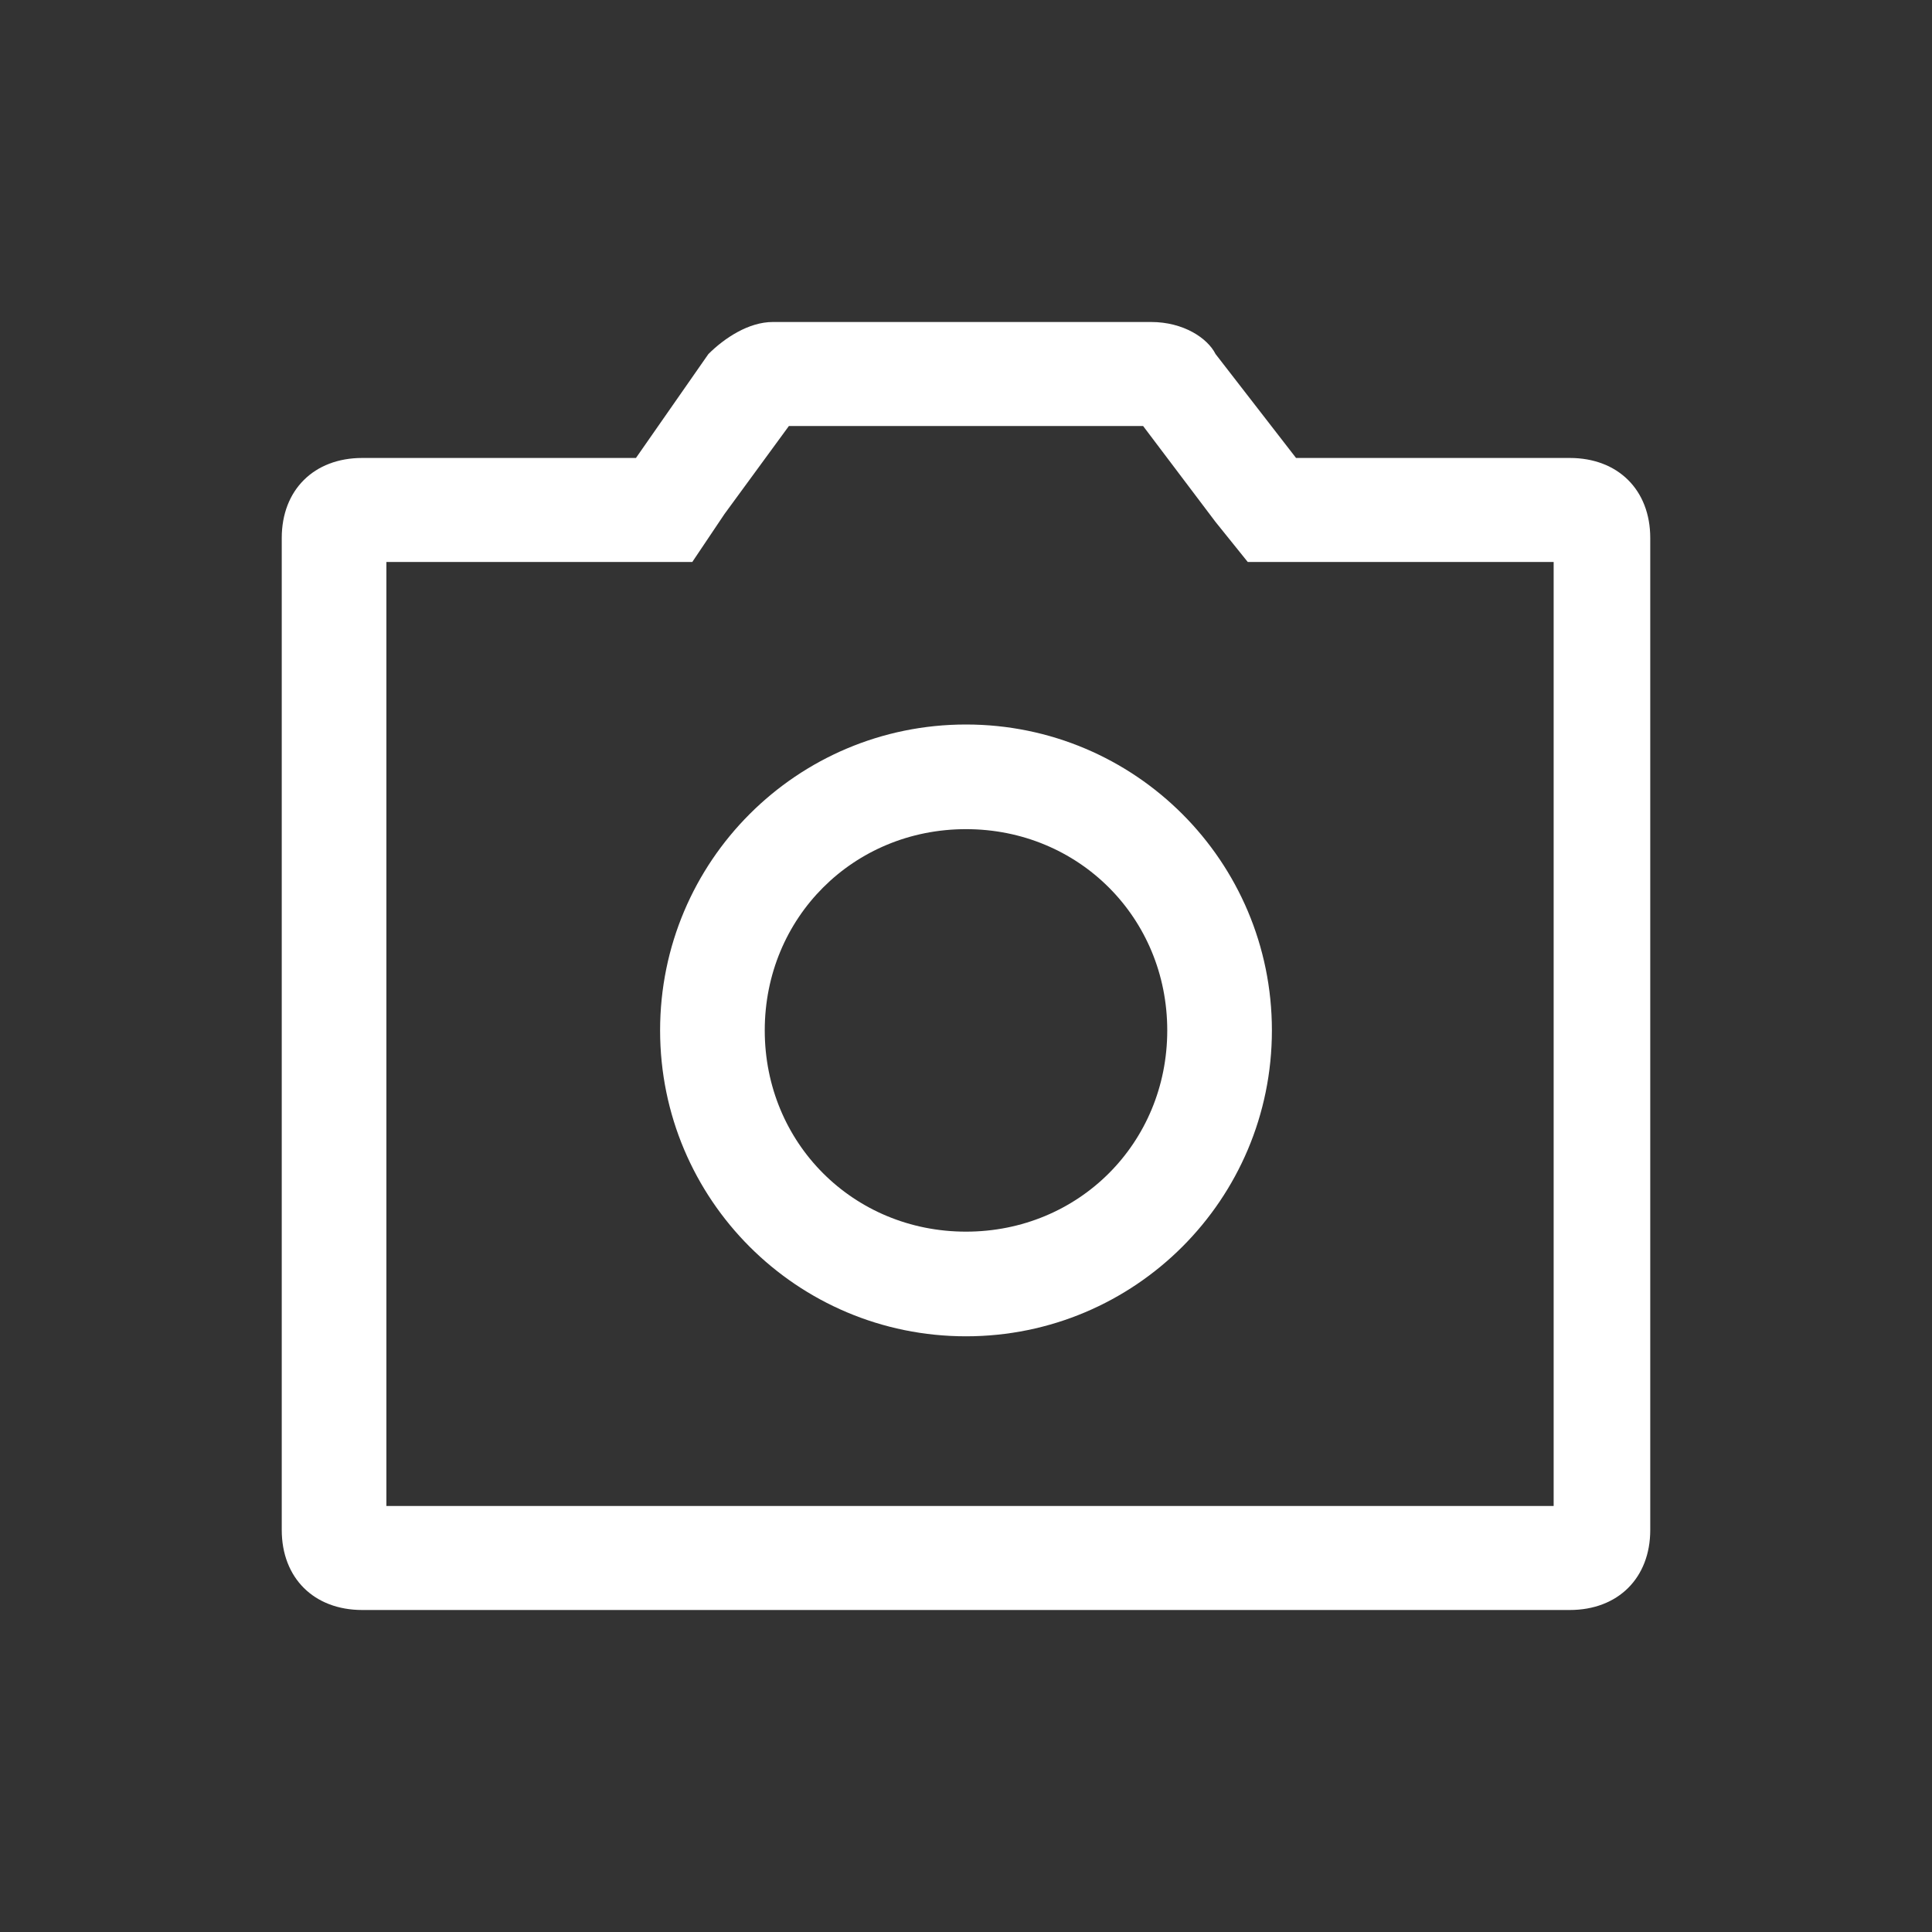 <svg width="24" height="24" viewBox="0 0 24 24" fill="none" xmlns="http://www.w3.org/2000/svg">
<rect x="0" y="0" width="24" height="24" fill="#333333" stroke="none"/>
<path fill-rule="evenodd" clip-rule="evenodd" d="M12 9C9.9 9 8.2 10.7 8.2 12.8C8.2 14.9 9.9 16.6 12 16.6C14.1 16.6 15.8 14.9 15.8 12.8C15.8 10.7 14.1 9 12 9ZM12 10.3C13.4 10.3 14.5 11.4 14.5 12.8C14.5 14.2 13.4 15.3 12 15.3C10.6 15.3 9.5 14.2 9.5 12.8C9.5 11.4 10.6 10.3 12 10.3Z" fill="white"/>
<path fill-rule="evenodd" clip-rule="evenodd" d="M14.3 4H9.6C9.3 4 9 4.199 8.8 4.398L7.9 5.689H4.5C3.9 5.689 3.5 6.087 3.5 6.683V19.006C3.5 19.602 3.9 20 4.5 20H19.5C20.1 20 20.5 19.602 20.5 19.006V6.683C20.5 6.087 20.1 5.689 19.5 5.689H16.1L15.1 4.398C15 4.199 14.7 4 14.3 4ZM14.2 5.292L15.1 6.484L15.5 6.981H19.3V18.708H4.8V6.981H8.6L9 6.385L9.8 5.292H14.2Z" fill="white"/>
</svg>
